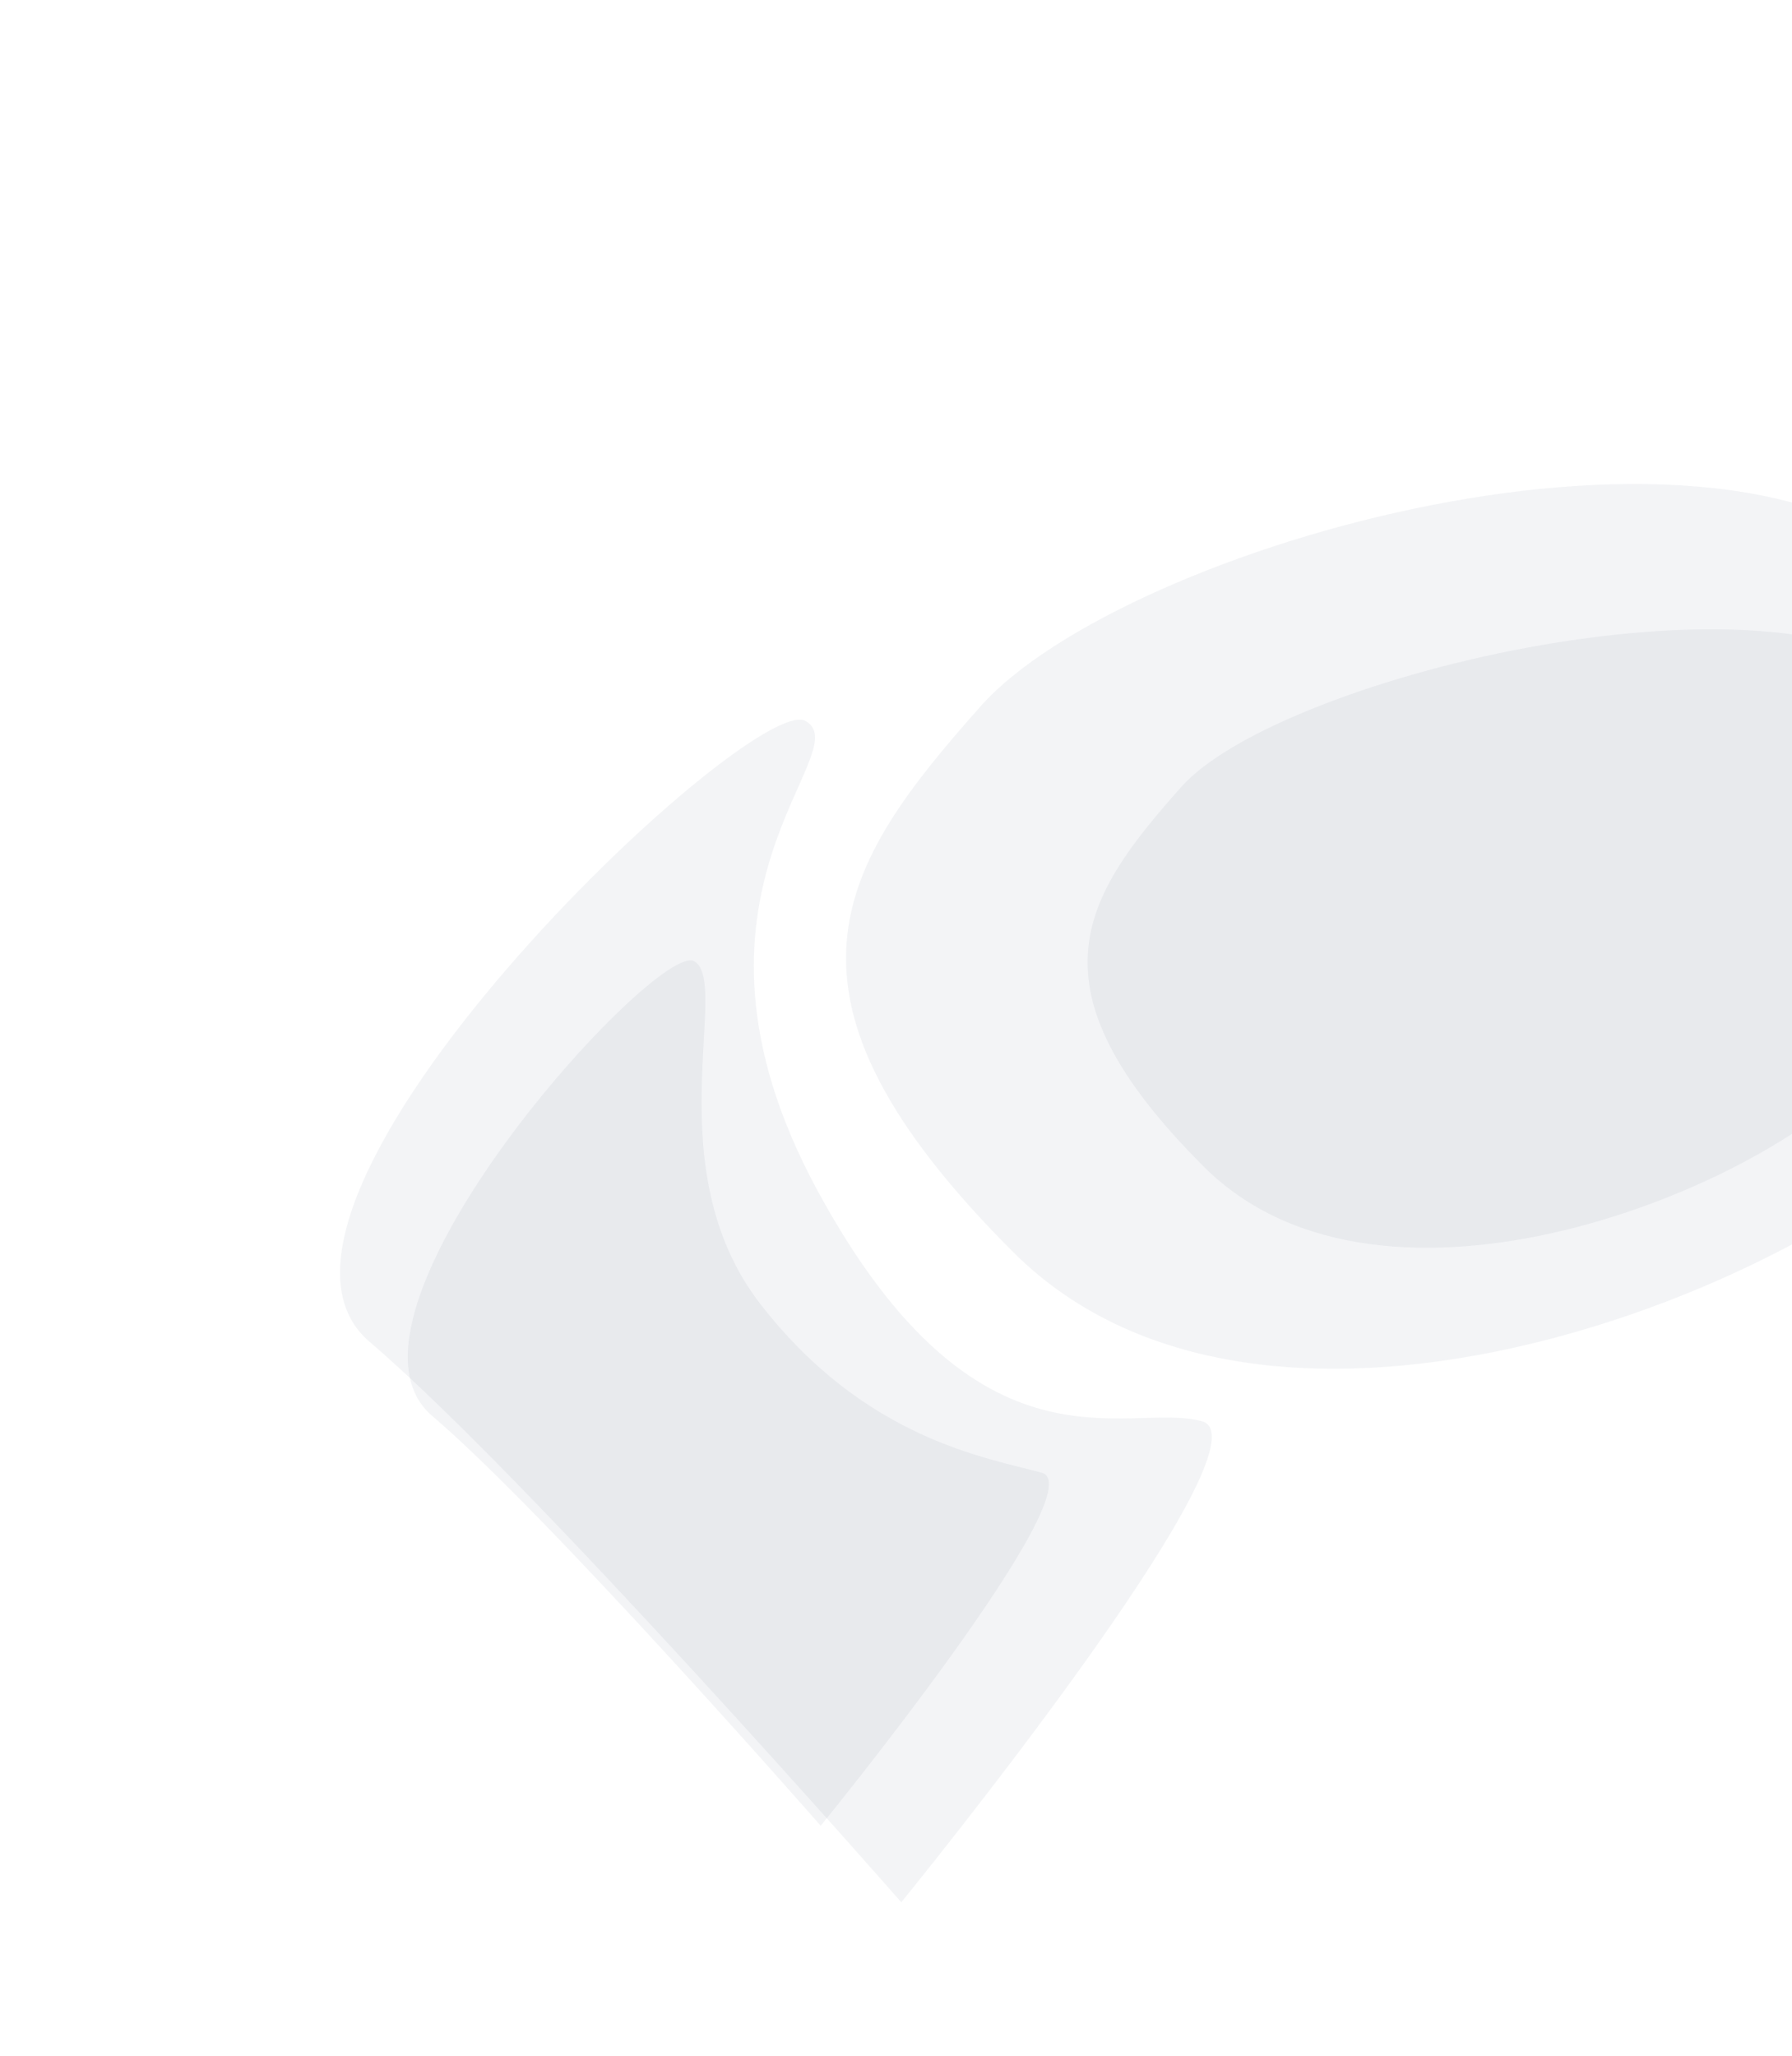 <svg width="163" height="187" viewBox="0 0 163 187" fill="none" xmlns="http://www.w3.org/2000/svg">
<path opacity="0.05" d="M73.285 65.577C78.179 68.404 59.682 81.173 74.336 108.239C88.99 135.304 102.568 127.383 109.338 129.268C116.107 131.154 81.98 173.012 81.98 173.012C81.98 173.012 48.239 134.499 33.624 122.045C19.008 109.591 68.391 62.751 73.285 65.577Z" fill="#011E4A"/>
<path opacity="0.05" d="M63.145 87.424C66.504 89.359 59.597 106.251 69.158 118.597C78.719 130.942 89.805 132.58 94.76 133.951C99.716 135.321 74.65 166.053 74.65 166.053C74.65 166.053 50 137.884 39.315 128.781C28.631 119.679 59.787 85.488 63.145 87.424Z" fill="#011E4A"/>
<path opacity="0.05" d="M178.354 102.021C165.46 116.542 115.722 137.4 92.162 113.879C68.602 90.358 76.31 78.749 89.204 64.228C102.099 49.708 156.93 33.938 175.396 52.37C193.862 70.802 191.248 87.501 178.354 102.021Z" fill="#011E4A"/>
<path opacity="0.05" d="M169.458 97.841C160.485 107.945 125.884 122.465 109.501 106.108C93.117 89.75 98.481 81.672 107.453 71.569C116.426 61.465 163.092 50.141 175.932 62.96C188.773 75.778 178.43 87.737 169.458 97.841Z" fill="#011E4A"/>
</svg>
